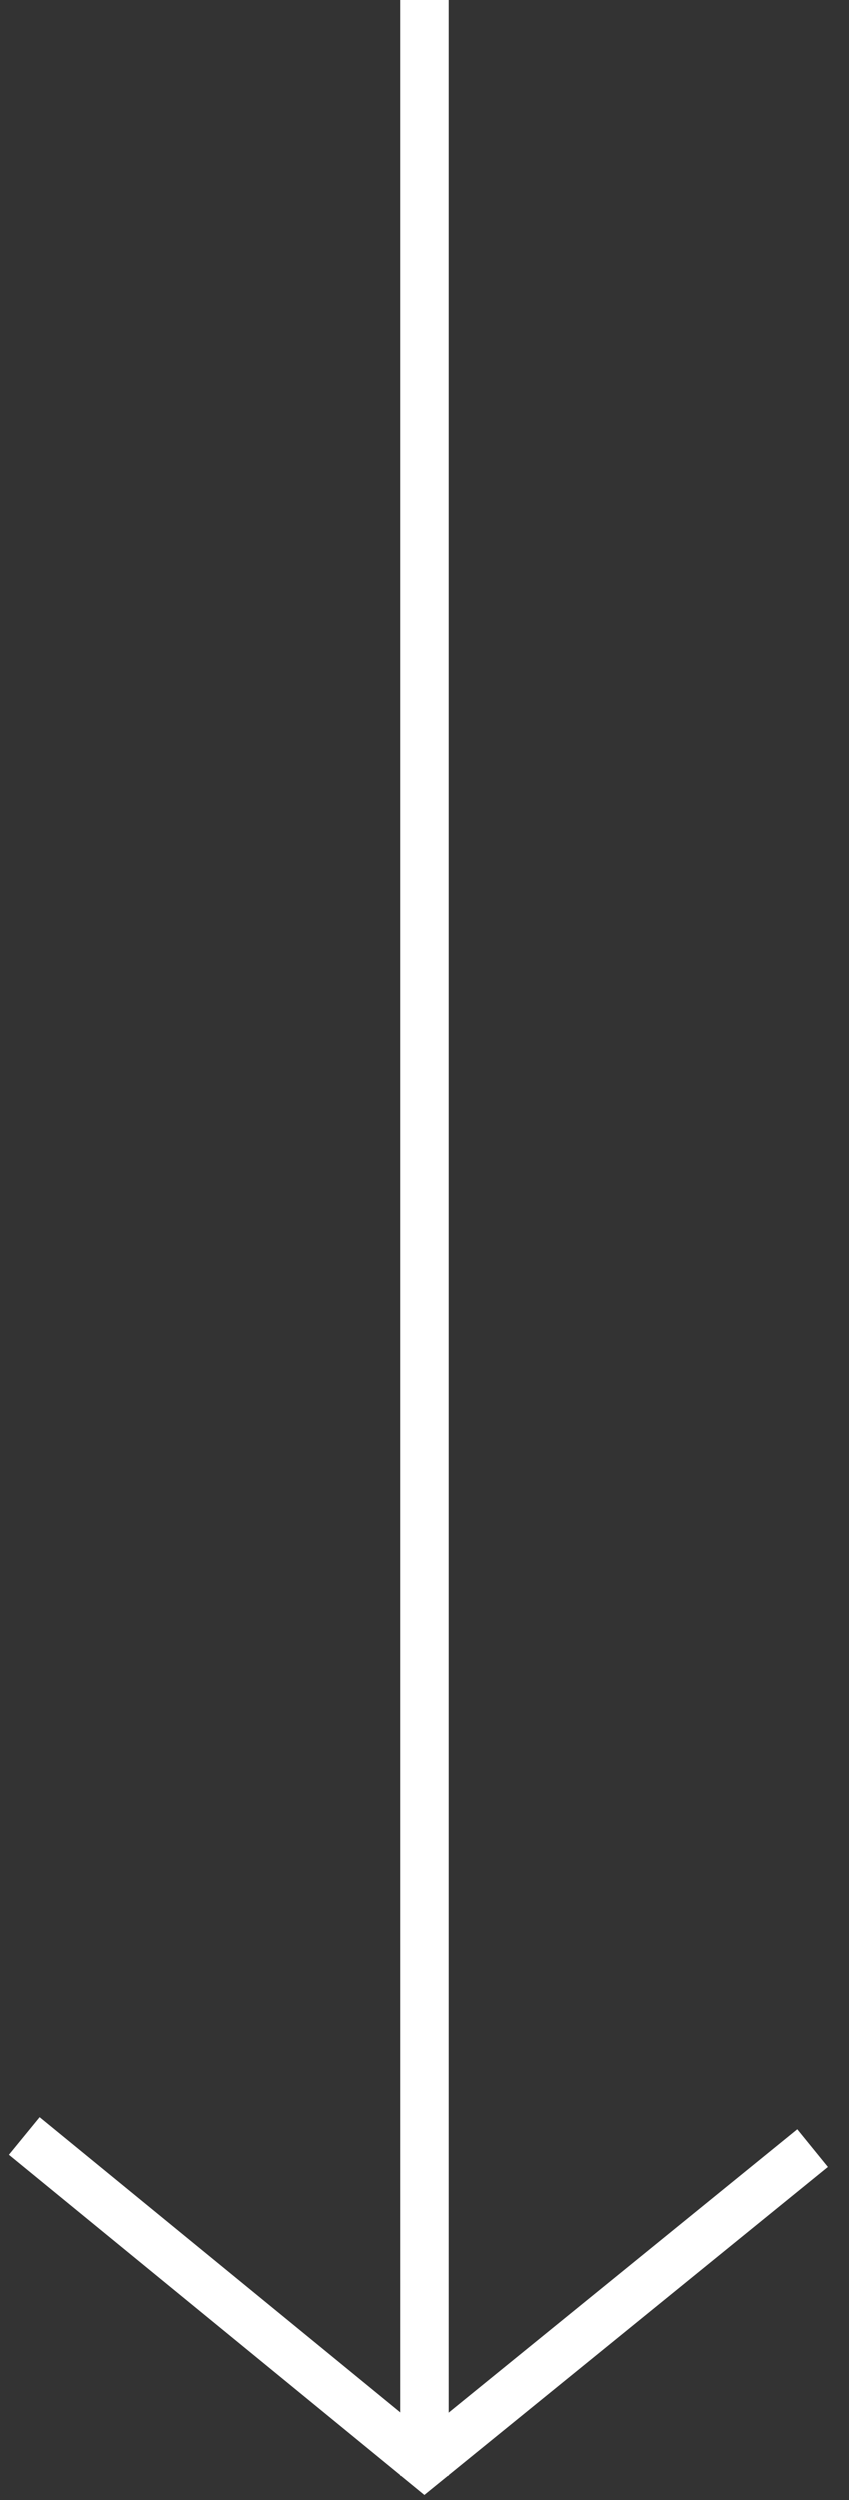 <svg width="35" height="103" viewBox="0 0 35 103" fill="none" xmlns="http://www.w3.org/2000/svg">
<rect x="0" y="0" width="35" height="103" fill="#333333" stroke="none"/>
<path d="M17.5 0L17.5 102" stroke="white" stroke-width="2"/>
<path d="M1 88L17.5 101.5L33.5 88.5" stroke="white" stroke-width="2"/>
</svg>
